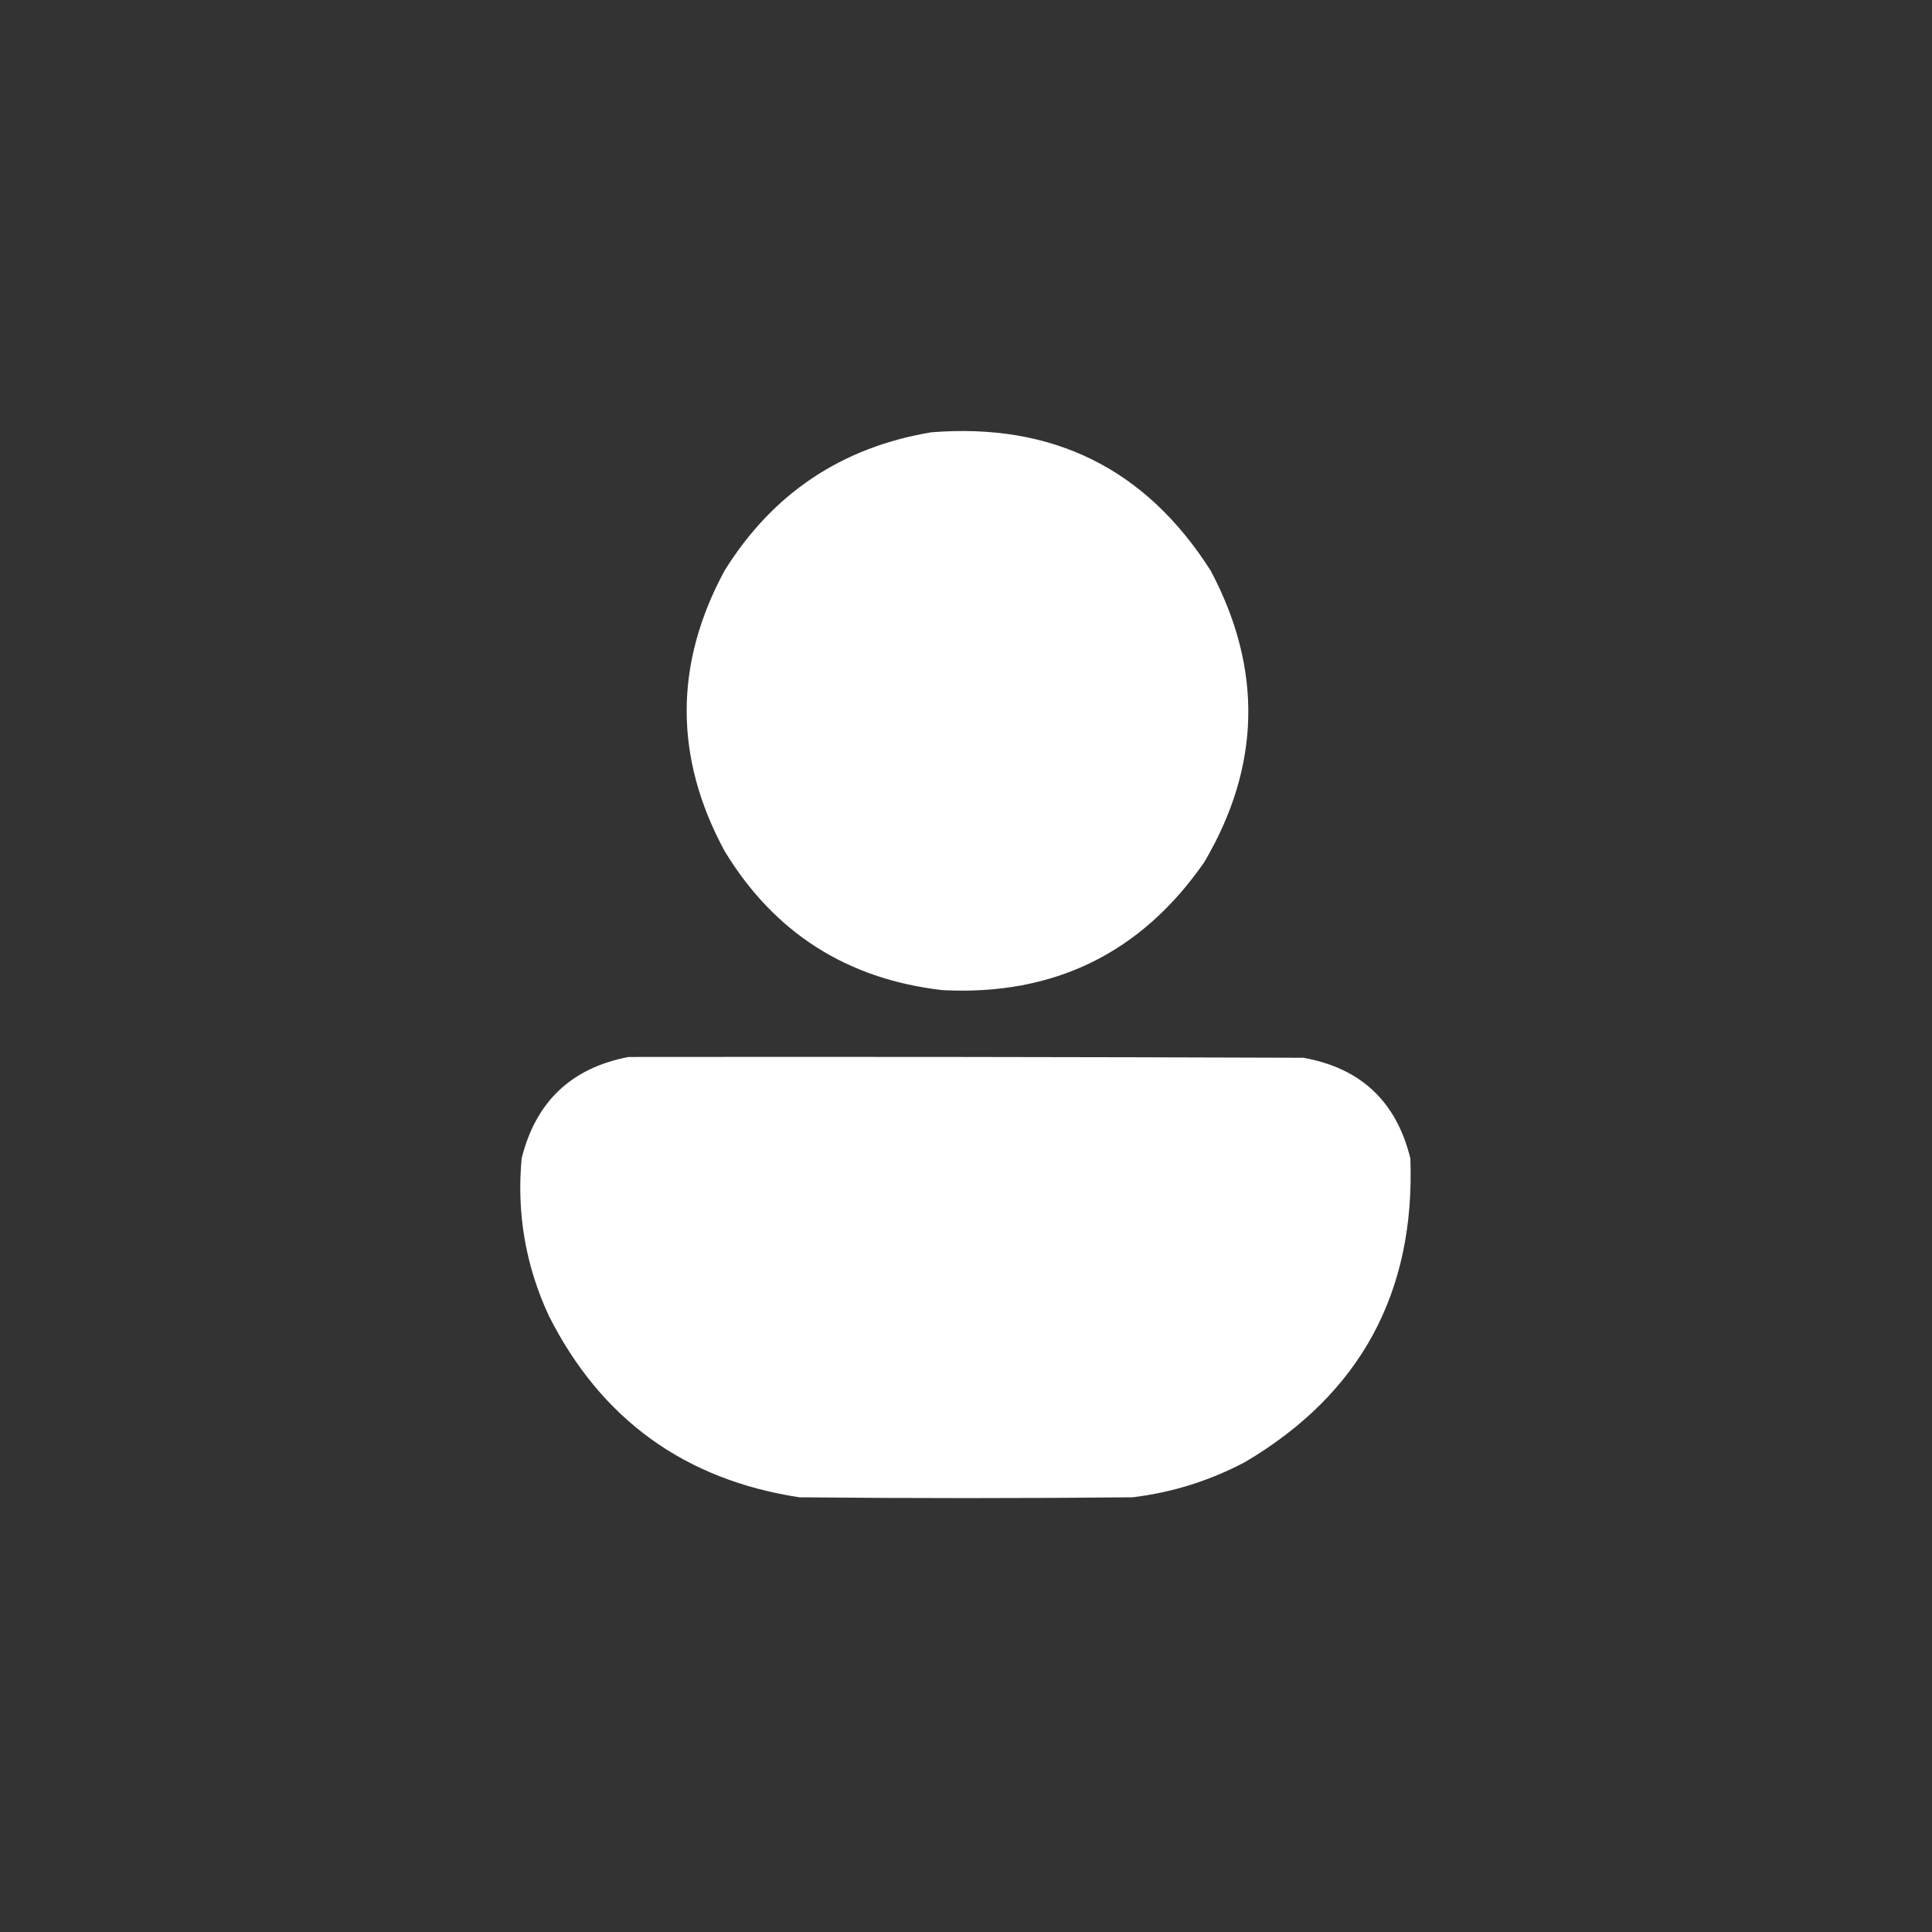 <svg xmlns="http://www.w3.org/2000/svg" xmlns:xlink="http://www.w3.org/1999/xlink" version="1.1" width="1200px" height="1200px" style="background: linear-gradient(160deg, rgba(255,164,0,1) 0%, rgba(255,106,0,1) 100%);">
<rect width="100%" height="100%" fill="#333333" stroke="none"/>
<g fill="#fff">
    <path d="M 578.5,268.5 C 653.929,262.465 711.762,291.132 752,354.5C 784.418,415.615 783.085,475.948 748,535.5C 708.783,592.023 654.616,618.523 585.5,615C 526.043,608.207 480.876,579.374 450,528.5C 418.667,470.503 418.667,412.503 450,354.5C 479.857,306.481 522.691,277.814 578.5,268.5 Z"/>
    <path d="M 390.5,656.5 C 530.167,656.333 669.834,656.5 809.5,657C 845.182,663.346 867.348,684.179 876,719.5C 879.059,802.901 844.892,865.735 773.5,908C 751.567,919.652 728.234,926.986 703.5,930C 634.5,930.667 565.5,930.667 496.5,930C 425.299,919.114 373.466,881.614 341,817.5C 326.507,786.39 320.841,753.723 324,719.5C 332.775,684.222 354.941,663.222 390.5,656.5 Z"/>
</g>
</svg>